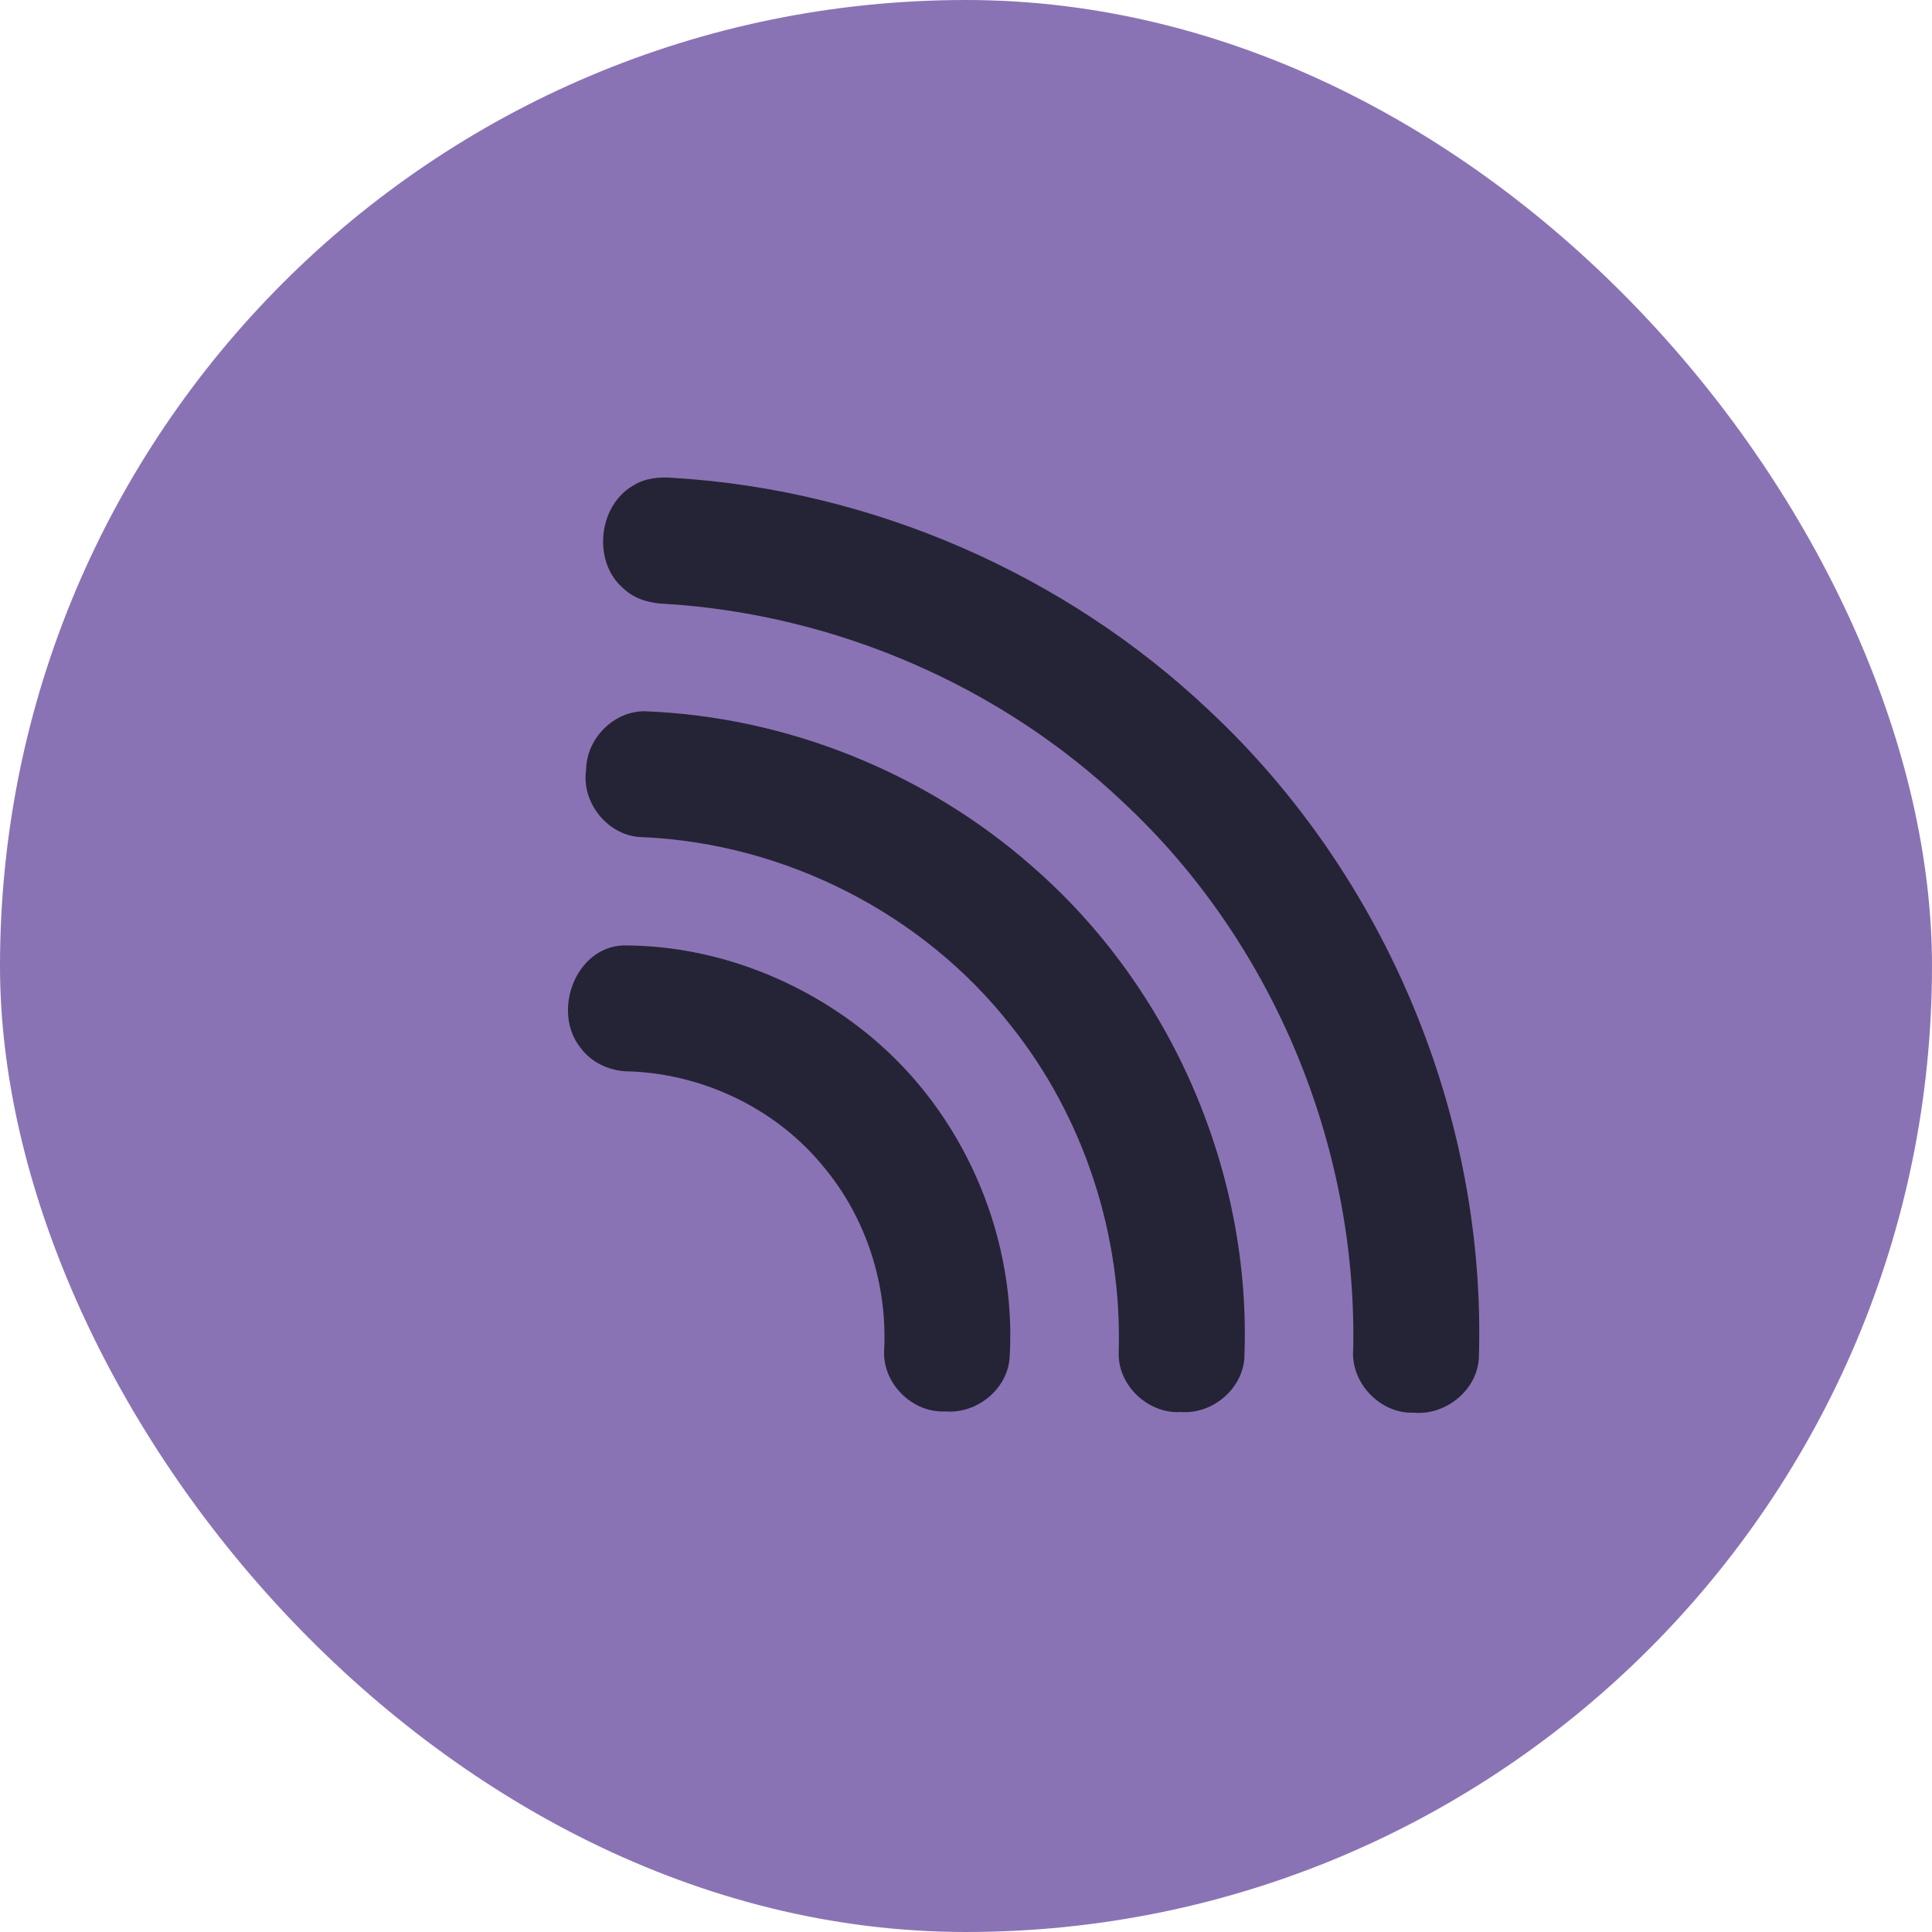 <?xml version="1.0" encoding="UTF-8"?>
<svg xmlns="http://www.w3.org/2000/svg" width="100" height="100" viewBox="0 0 100 100" fill="none">
  <rect width="100" height="100" rx="50" fill="#8A73B4"></rect>
  <g clip-path="url(#clip0_537_1721)">
    <path d="M62.598 36.785C71.712 45.309 76.945 57.817 76.545 70.294C76.457 71.962 74.816 73.275 73.176 73.12C71.434 73.195 69.883 71.554 70.042 69.819C70.247 59.273 65.862 48.713 58.127 41.517C51.768 35.478 43.242 31.817 34.497 31.259C33.689 31.237 32.852 31.029 32.257 30.448C30.665 29.087 30.953 26.198 32.751 25.145C33.374 24.742 34.139 24.673 34.86 24.735C45.135 25.355 55.125 29.708 62.598 36.785Z" fill="#252436"></path>
    <path d="M53.433 44.851C60.673 51.144 64.821 60.797 64.404 70.377C64.237 71.97 62.703 73.211 61.112 73.086C59.427 73.19 57.855 71.71 57.903 70.016C58.094 63.951 56.111 57.829 52.32 53.083C47.771 47.272 40.618 43.654 33.257 43.331C31.5 43.313 30.078 41.563 30.337 39.843C30.352 38.232 31.77 36.787 33.395 36.816C40.732 37.096 47.925 40.002 53.434 44.85L53.433 44.851Z" fill="#252436"></path>
    <path d="M45.552 54.068C50.078 58.078 52.614 64.208 52.261 70.241C52.165 71.893 50.566 73.192 48.937 73.054C47.22 73.149 45.662 71.597 45.763 69.879C45.937 66.501 44.84 63.062 42.675 60.452C40.266 57.447 36.511 55.626 32.677 55.458C31.668 55.477 30.652 55.061 30.047 54.232C28.561 52.381 29.763 49.028 32.263 48.935C37.122 48.925 41.925 50.855 45.552 54.066L45.552 54.068Z" fill="#252436"></path>
  </g>
  <defs>
    <clipPath id="clip0_537_1721">
      <rect width="50" height="50.001" fill="white" transform="translate(25.028 25.041) rotate(-2)"></rect>
    </clipPath>
  </defs>
</svg>
